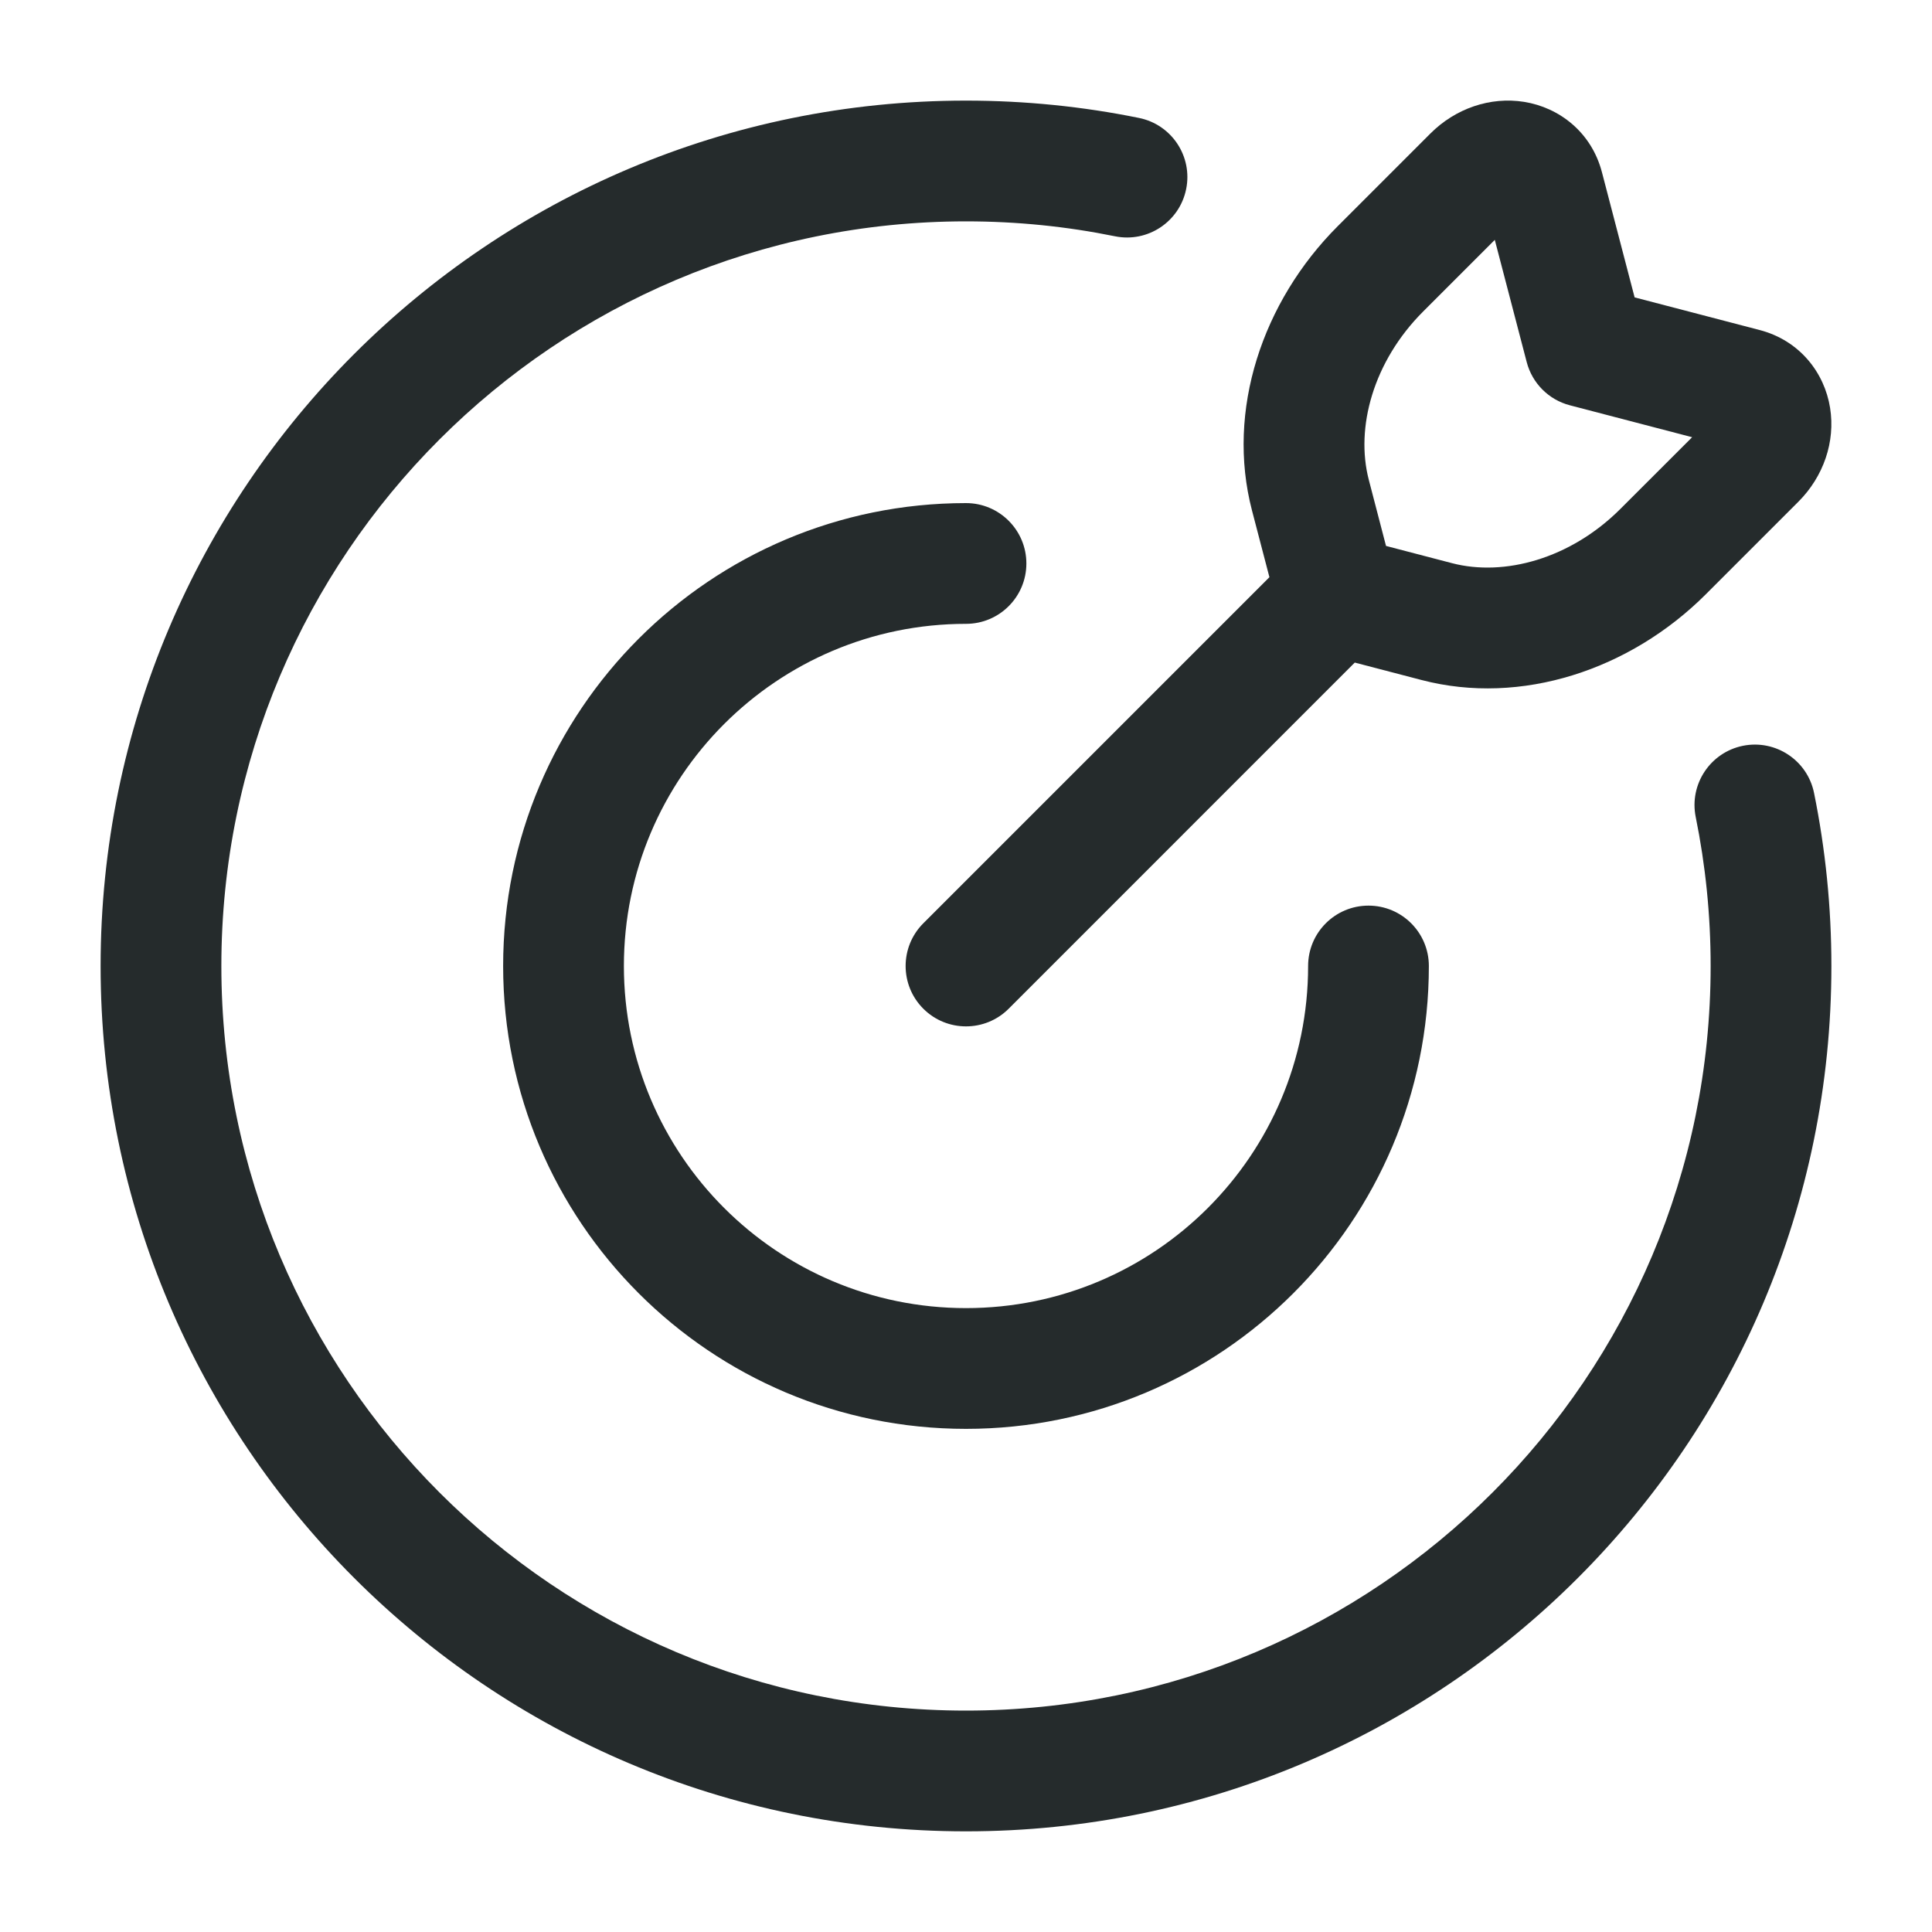 <svg width="40" height="40" viewBox="0 0 40 40" fill="none" xmlns="http://www.w3.org/2000/svg">
<g clip-path="url(#clip0_39_1623)">
<path fill-rule="evenodd" clip-rule="evenodd" d="M20 12.916C16.088 12.916 12.917 16.088 12.917 20C12.917 23.912 16.088 27.083 20 27.083C23.912 27.083 27.083 23.912 27.083 20C27.083 19.309 27.643 18.75 28.333 18.75C29.024 18.75 29.583 19.309 29.583 20C29.583 25.293 25.293 29.583 20 29.583C14.707 29.583 10.417 25.293 10.417 20C10.417 14.707 14.707 10.416 20 10.416C20.69 10.416 21.25 10.976 21.25 11.666C21.25 12.357 20.69 12.916 20 12.916Z" fill="#252B2C"/>
<path fill-rule="evenodd" clip-rule="evenodd" d="M20 4.583C11.486 4.583 4.583 11.485 4.583 20C4.583 28.514 11.486 35.416 20 35.416C28.514 35.416 35.417 28.514 35.417 20C35.417 18.942 35.31 17.911 35.108 16.915C34.971 16.239 35.408 15.579 36.084 15.441C36.761 15.304 37.421 15.741 37.558 16.418C37.793 17.576 37.917 18.774 37.917 20C37.917 29.895 29.895 37.916 20 37.916C10.105 37.916 2.083 29.895 2.083 20C2.083 10.105 10.105 2.083 20 2.083C21.226 2.083 22.424 2.206 23.582 2.442C24.259 2.579 24.696 3.239 24.558 3.915C24.421 4.592 23.761 5.029 23.085 4.892C22.089 4.689 21.058 4.583 20 4.583Z" fill="#252B2C"/>
<path fill-rule="evenodd" clip-rule="evenodd" d="M31.555 2.109C32.28 2.225 32.95 2.735 33.167 3.568L33.843 6.157L36.432 6.833C37.264 7.05 37.775 7.72 37.89 8.445C38.002 9.146 37.754 9.866 37.234 10.387L35.318 12.303C33.754 13.867 31.497 14.618 29.432 14.079L28.049 13.718L20.884 20.884C20.396 21.372 19.604 21.372 19.116 20.884C18.628 20.396 18.628 19.604 19.116 19.116L26.282 11.95L25.921 10.568C25.382 8.502 26.133 6.246 27.697 4.682L29.613 2.766C30.133 2.245 30.854 1.997 31.555 2.109ZM28.696 11.303L30.063 11.66C31.143 11.942 32.515 11.57 33.55 10.535L35.034 9.052L32.502 8.391C32.065 8.277 31.723 7.935 31.609 7.497L30.948 4.966L29.465 6.449C28.43 7.484 28.058 8.856 28.34 9.936L28.696 11.303ZM35.801 9.252C35.801 9.252 35.801 9.252 35.801 9.252V9.252Z" fill="#252B2C"/>
</g>
<defs>
<clipPath id="clip0_39_1623">
<rect width="40" height="40" fill="white"/>
</clipPath>
</defs>
</svg>
